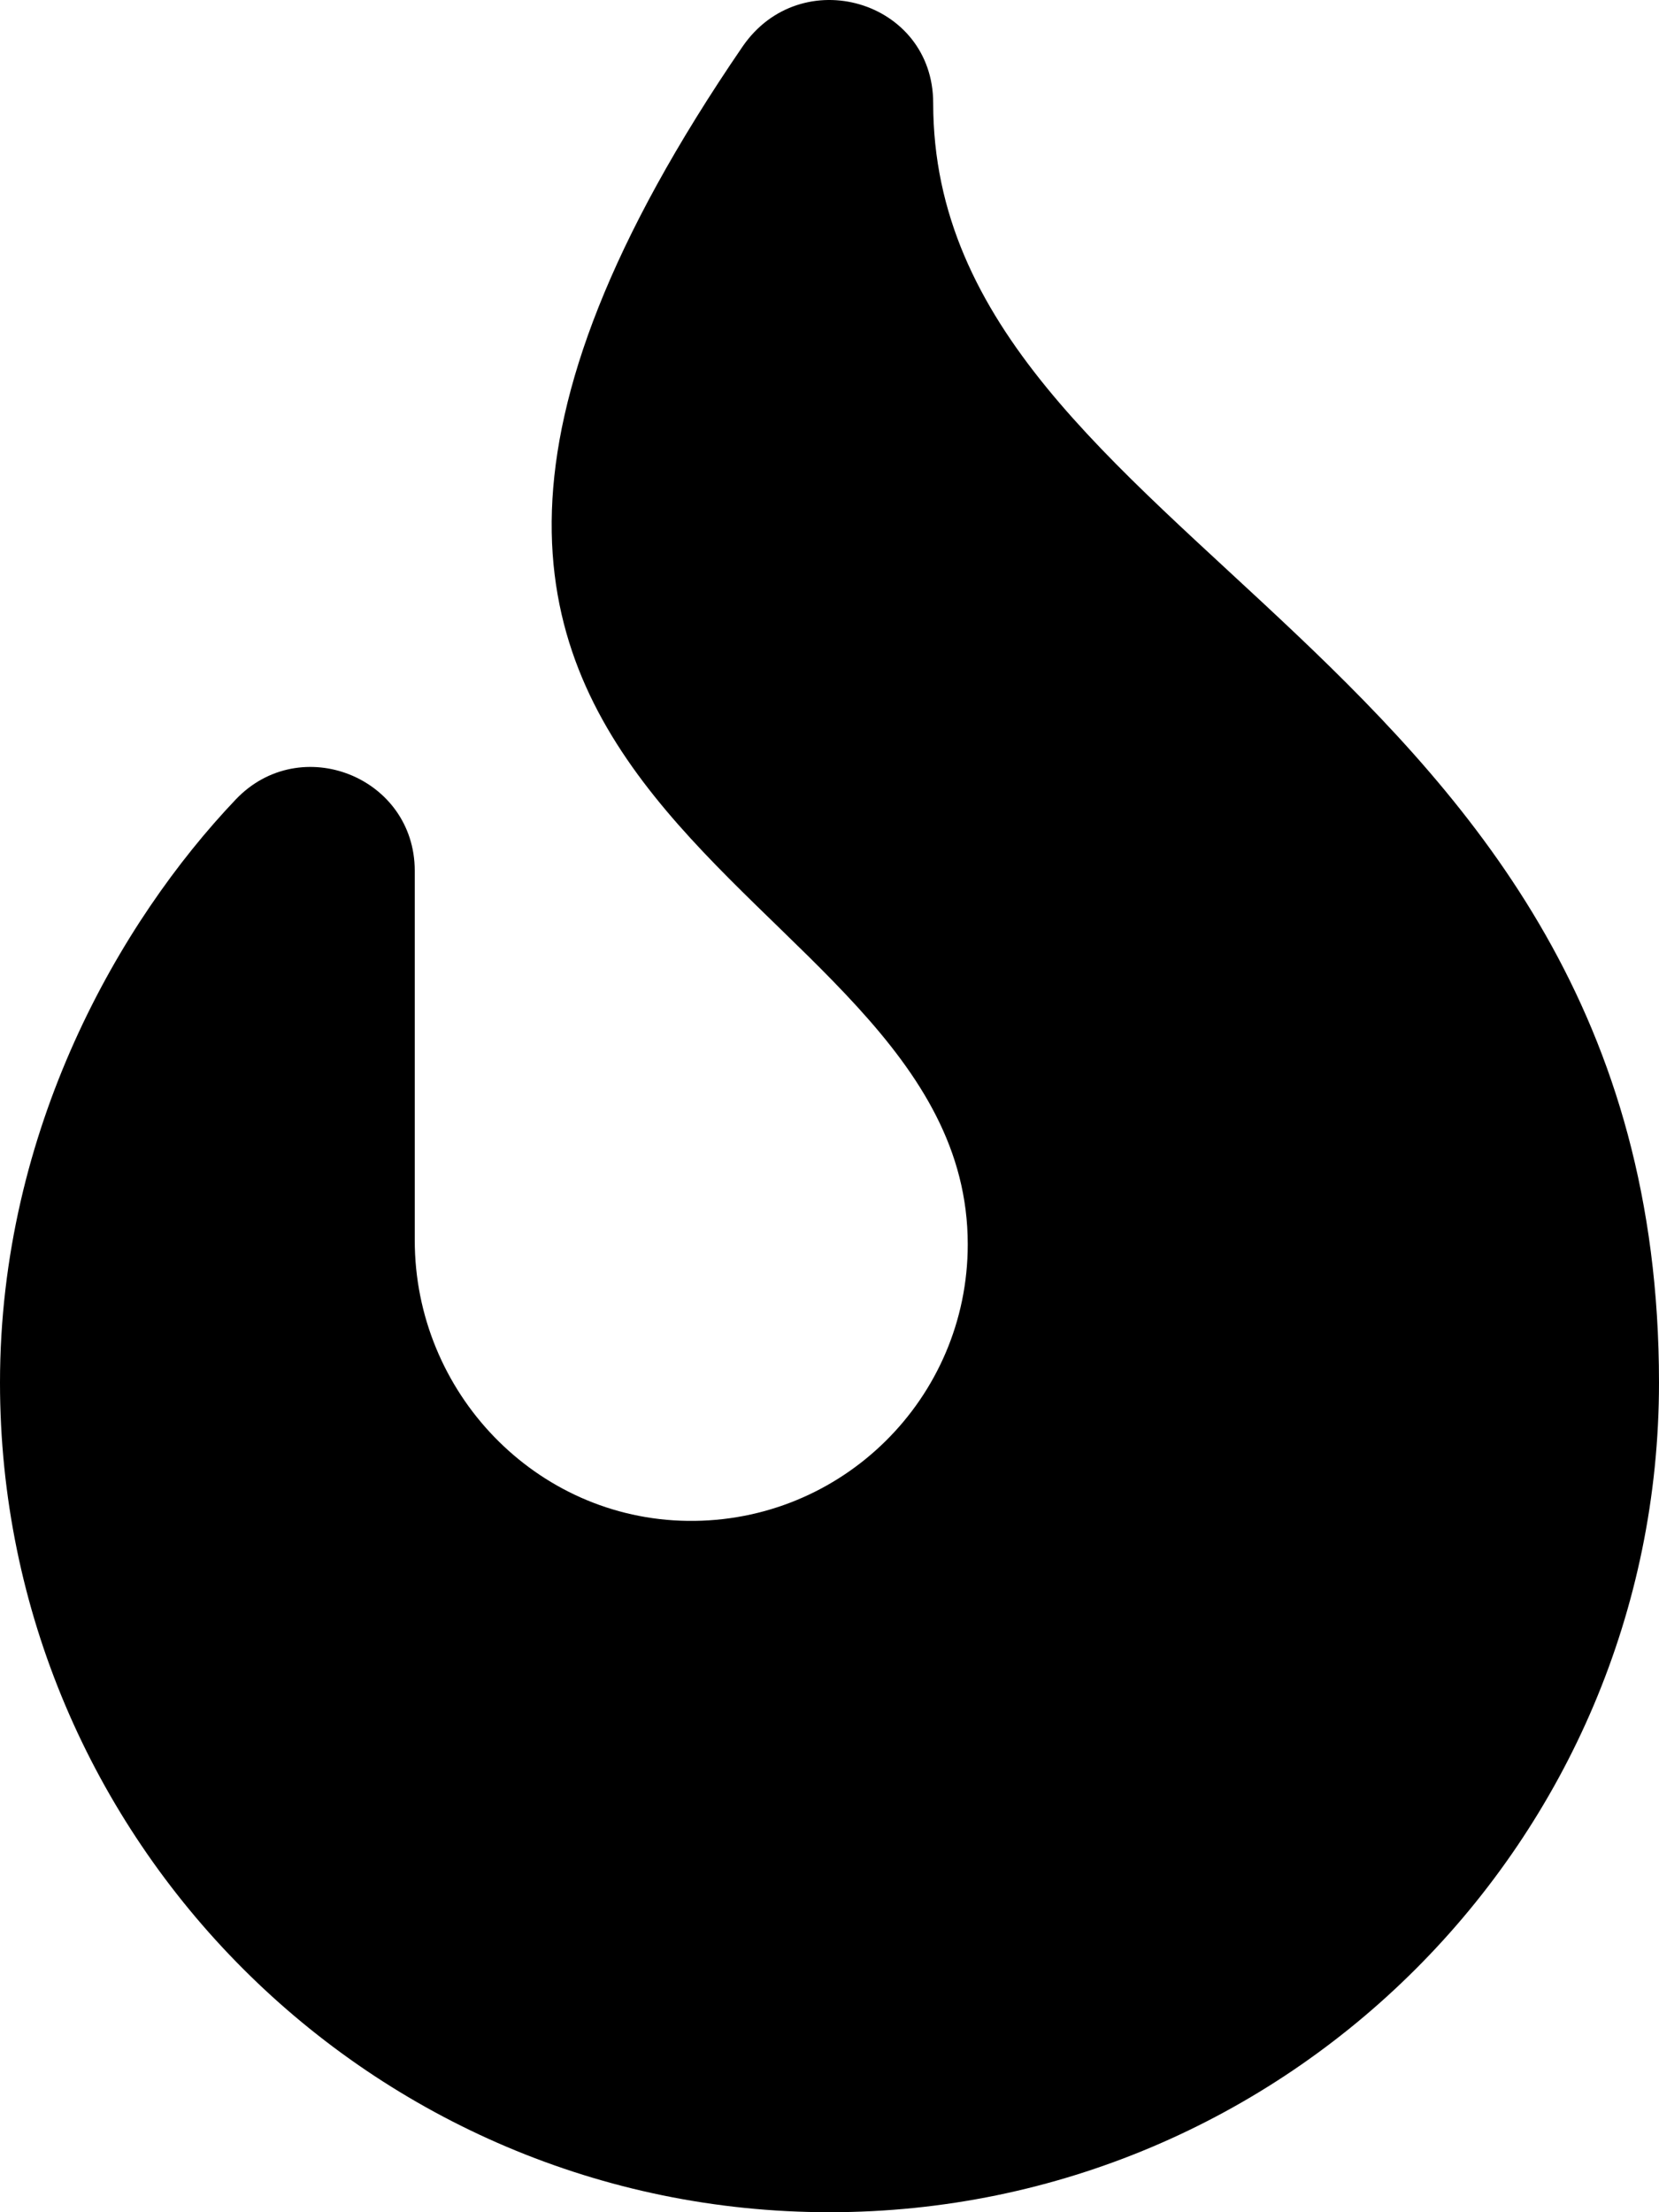 <svg xmlns="http://www.w3.org/2000/svg" viewBox="0 0 384 512"><path d="M216 23.858c0-23.802-30.653-32.765-44.149-13.038C48 191.851 224 200 224 288c0 35.629-29.114 64.458-64.85 63.994C123.98 351.538 96 322.22 96 287.046v-85.51c0-21.703-26.471-32.225-41.432-16.504C27.801 213.158 0 261.332 0 320c0 105.869 86.131 192 192 192s192-86.131 192-192c0-170.29-168-193.003-168-296.142z"/></svg>
<!--
Font Awesome Pro 5.5.0 by @fontawesome - https://fontawesome.com
License - https://fontawesome.com/license (Commercial License)
-->